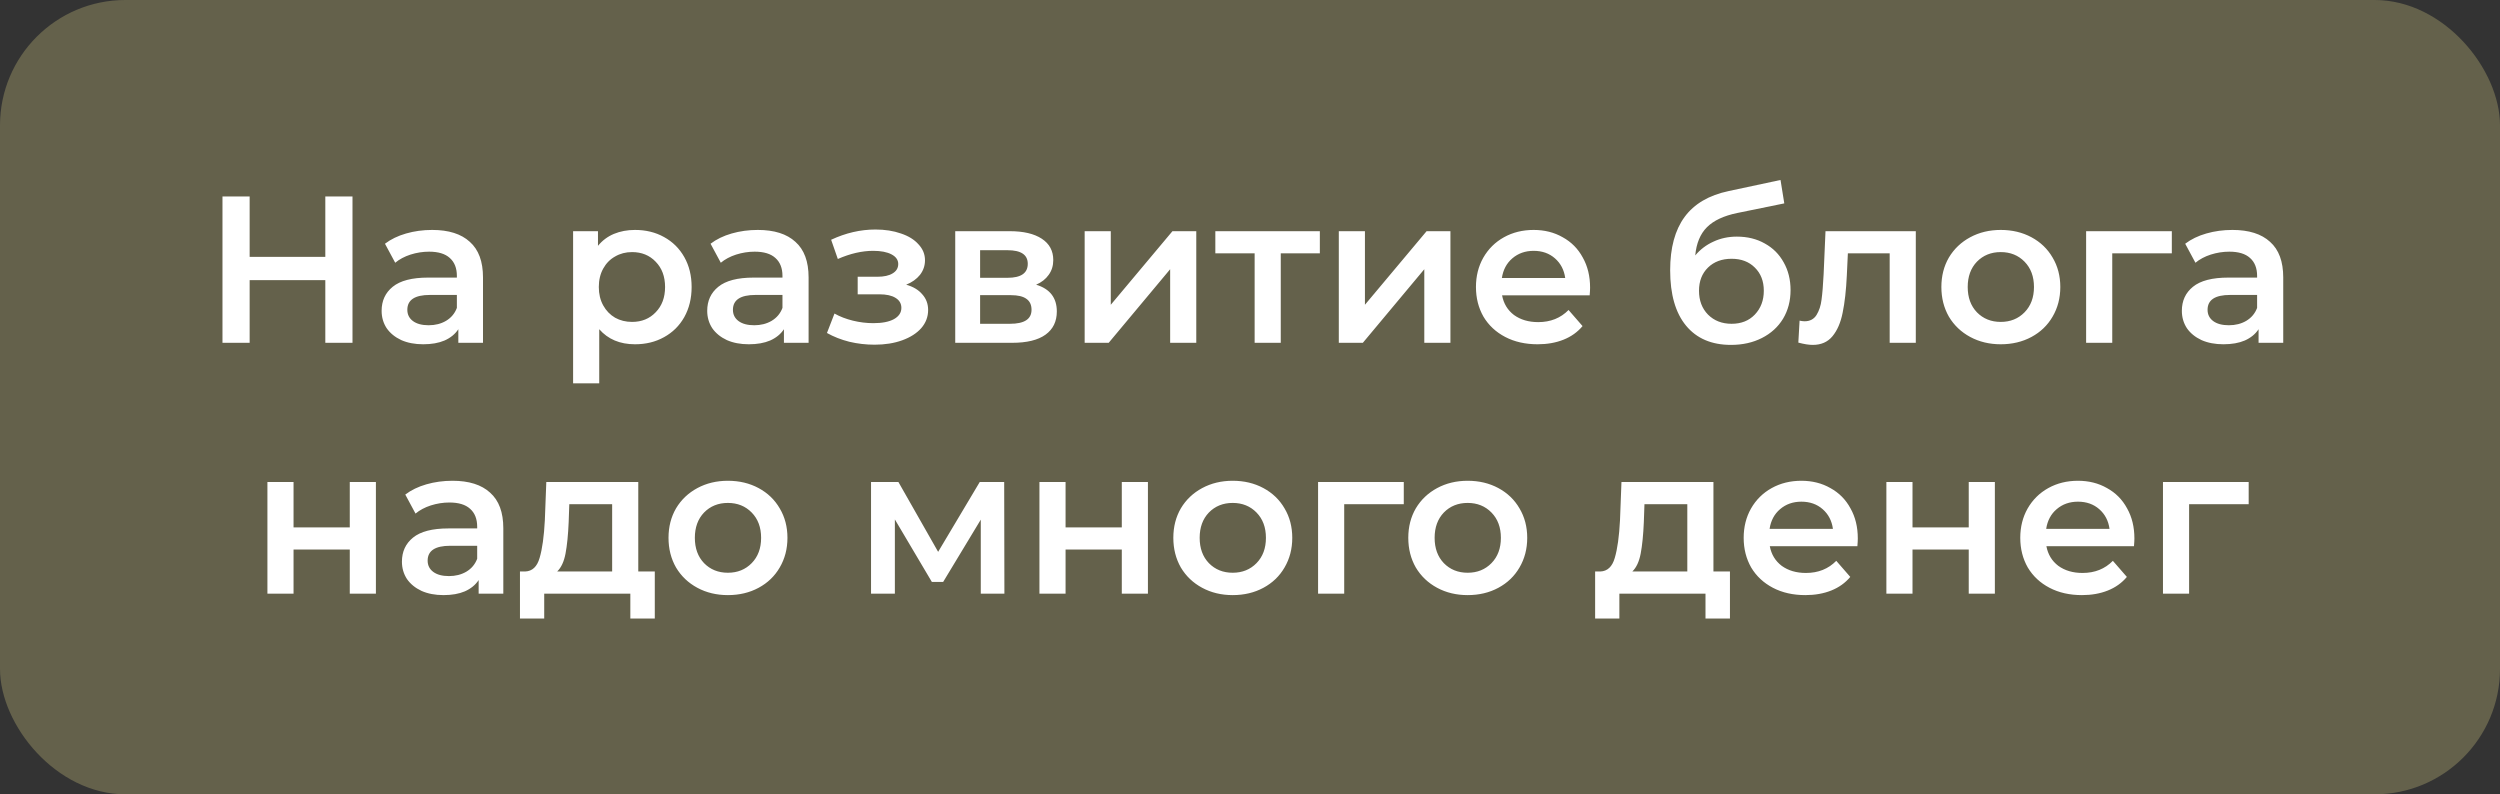 <?xml version="1.0" encoding="UTF-8"?> <svg xmlns="http://www.w3.org/2000/svg" width="299" height="95" viewBox="0 0 299 95" fill="none"><rect x="0" y="0" width="299" height="95" fill="#333333" stroke="none"/> <rect width="299" height="95" rx="15" fill="#64614B"></rect> <path d="M42.158 23.5V41H38.908V33.5H29.858V41H26.608V23.5H29.858V30.725H38.908V23.5H42.158ZM51.692 27.5C53.659 27.5 55.159 27.975 56.192 28.925C57.242 29.858 57.767 31.275 57.767 33.175V41H54.817V39.375C54.434 39.958 53.884 40.408 53.167 40.725C52.467 41.025 51.617 41.175 50.617 41.175C49.617 41.175 48.742 41.008 47.992 40.675C47.242 40.325 46.659 39.85 46.242 39.25C45.842 38.633 45.642 37.942 45.642 37.175C45.642 35.975 46.084 35.017 46.967 34.3C47.867 33.567 49.276 33.2 51.192 33.2H54.642V33C54.642 32.067 54.359 31.35 53.792 30.85C53.242 30.35 52.417 30.1 51.317 30.1C50.567 30.1 49.825 30.217 49.092 30.45C48.376 30.683 47.767 31.008 47.267 31.425L46.042 29.15C46.742 28.617 47.584 28.208 48.567 27.925C49.55 27.642 50.592 27.5 51.692 27.5ZM51.267 38.9C52.05 38.9 52.742 38.725 53.342 38.375C53.959 38.008 54.392 37.492 54.642 36.825V35.275H51.417C49.617 35.275 48.717 35.867 48.717 37.05C48.717 37.617 48.942 38.067 49.392 38.4C49.842 38.733 50.467 38.9 51.267 38.9ZM75.943 27.5C77.243 27.5 78.402 27.783 79.418 28.35C80.452 28.917 81.26 29.717 81.843 30.75C82.427 31.783 82.718 32.975 82.718 34.325C82.718 35.675 82.427 36.875 81.843 37.925C81.26 38.958 80.452 39.758 79.418 40.325C78.402 40.892 77.243 41.175 75.943 41.175C74.143 41.175 72.718 40.575 71.668 39.375V45.85H68.543V27.65H71.518V29.4C72.035 28.767 72.668 28.292 73.418 27.975C74.185 27.658 75.027 27.5 75.943 27.5ZM75.593 38.5C76.743 38.5 77.685 38.117 78.418 37.35C79.168 36.583 79.543 35.575 79.543 34.325C79.543 33.075 79.168 32.067 78.418 31.3C77.685 30.533 76.743 30.15 75.593 30.15C74.843 30.15 74.168 30.325 73.568 30.675C72.968 31.008 72.493 31.492 72.143 32.125C71.793 32.758 71.618 33.492 71.618 34.325C71.618 35.158 71.793 35.892 72.143 36.525C72.493 37.158 72.968 37.65 73.568 38C74.168 38.333 74.843 38.5 75.593 38.5ZM90.633 27.5C92.599 27.5 94.099 27.975 95.133 28.925C96.183 29.858 96.708 31.275 96.708 33.175V41H93.758V39.375C93.374 39.958 92.824 40.408 92.108 40.725C91.408 41.025 90.558 41.175 89.558 41.175C88.558 41.175 87.683 41.008 86.933 40.675C86.183 40.325 85.599 39.85 85.183 39.25C84.783 38.633 84.583 37.942 84.583 37.175C84.583 35.975 85.024 35.017 85.908 34.3C86.808 33.567 88.216 33.2 90.133 33.2H93.583V33C93.583 32.067 93.299 31.35 92.733 30.85C92.183 30.35 91.358 30.1 90.258 30.1C89.508 30.1 88.766 30.217 88.033 30.45C87.316 30.683 86.708 31.008 86.208 31.425L84.983 29.15C85.683 28.617 86.524 28.208 87.508 27.925C88.491 27.642 89.533 27.5 90.633 27.5ZM90.208 38.9C90.991 38.9 91.683 38.725 92.283 38.375C92.899 38.008 93.333 37.492 93.583 36.825V35.275H90.358C88.558 35.275 87.658 35.867 87.658 37.05C87.658 37.617 87.883 38.067 88.333 38.4C88.783 38.733 89.408 38.9 90.208 38.9ZM108.379 34.05C109.212 34.283 109.854 34.667 110.304 35.2C110.77 35.717 111.004 36.342 111.004 37.075C111.004 37.892 110.729 38.617 110.179 39.25C109.629 39.867 108.87 40.35 107.904 40.7C106.937 41.05 105.837 41.225 104.604 41.225C103.57 41.225 102.562 41.108 101.579 40.875C100.595 40.625 99.704 40.275 98.904 39.825L99.804 37.5C100.454 37.867 101.187 38.15 102.004 38.35C102.82 38.55 103.637 38.65 104.454 38.65C105.504 38.65 106.32 38.492 106.904 38.175C107.504 37.842 107.804 37.392 107.804 36.825C107.804 36.308 107.57 35.908 107.104 35.625C106.654 35.342 106.012 35.2 105.179 35.2H102.579V33.1H104.929C105.712 33.1 106.32 32.967 106.754 32.7C107.204 32.433 107.429 32.058 107.429 31.575C107.429 31.092 107.162 30.708 106.629 30.425C106.095 30.142 105.362 30 104.429 30C103.095 30 101.687 30.325 100.204 30.975L99.404 28.675C101.154 27.858 102.92 27.45 104.704 27.45C105.837 27.45 106.854 27.608 107.754 27.925C108.654 28.225 109.354 28.658 109.854 29.225C110.37 29.775 110.629 30.408 110.629 31.125C110.629 31.775 110.429 32.358 110.029 32.875C109.629 33.375 109.079 33.767 108.379 34.05ZM123.921 34.05C125.571 34.55 126.396 35.617 126.396 37.25C126.396 38.45 125.946 39.375 125.046 40.025C124.146 40.675 122.813 41 121.046 41H114.246V27.65H120.771C122.405 27.65 123.68 27.95 124.596 28.55C125.513 29.15 125.971 30 125.971 31.1C125.971 31.783 125.788 32.375 125.421 32.875C125.071 33.375 124.571 33.767 123.921 34.05ZM117.221 33.225H120.496C122.113 33.225 122.921 32.667 122.921 31.55C122.921 30.467 122.113 29.925 120.496 29.925H117.221V33.225ZM120.796 38.725C122.513 38.725 123.371 38.167 123.371 37.05C123.371 36.467 123.171 36.033 122.771 35.75C122.371 35.45 121.746 35.3 120.896 35.3H117.221V38.725H120.796ZM129.725 27.65H132.85V36.45L140.225 27.65H143.075V41H139.95V32.2L132.6 41H129.725V27.65ZM157.854 30.3H153.179V41H150.054V30.3H145.354V27.65H157.854V30.3ZM160.121 27.65H163.246V36.45L170.621 27.65H173.471V41H170.346V32.2L162.996 41H160.121V27.65ZM190.174 34.4C190.174 34.617 190.158 34.925 190.124 35.325H179.649C179.833 36.308 180.308 37.092 181.074 37.675C181.858 38.242 182.824 38.525 183.974 38.525C185.441 38.525 186.649 38.042 187.599 37.075L189.274 39C188.674 39.717 187.916 40.258 186.999 40.625C186.083 40.992 185.049 41.175 183.899 41.175C182.433 41.175 181.141 40.883 180.024 40.3C178.908 39.717 178.041 38.908 177.424 37.875C176.824 36.825 176.524 35.642 176.524 34.325C176.524 33.025 176.816 31.858 177.399 30.825C177.999 29.775 178.824 28.958 179.874 28.375C180.924 27.792 182.108 27.5 183.424 27.5C184.724 27.5 185.883 27.792 186.899 28.375C187.933 28.942 188.733 29.75 189.299 30.8C189.883 31.833 190.174 33.033 190.174 34.4ZM183.424 30C182.424 30 181.574 30.3 180.874 30.9C180.191 31.483 179.774 32.267 179.624 33.25H187.199C187.066 32.283 186.658 31.5 185.974 30.9C185.291 30.3 184.441 30 183.424 30ZM207.726 28.3C208.993 28.3 210.11 28.575 211.076 29.125C212.043 29.658 212.793 30.408 213.326 31.375C213.876 32.342 214.151 33.45 214.151 34.7C214.151 35.983 213.851 37.125 213.251 38.125C212.651 39.108 211.81 39.875 210.726 40.425C209.643 40.975 208.41 41.25 207.026 41.25C204.71 41.25 202.918 40.483 201.651 38.95C200.385 37.417 199.751 35.208 199.751 32.325C199.751 29.642 200.326 27.517 201.476 25.95C202.626 24.383 204.385 23.35 206.751 22.85L212.951 21.525L213.401 24.325L207.776 25.475C206.16 25.808 204.951 26.375 204.151 27.175C203.351 27.975 202.885 29.1 202.751 30.55C203.351 29.833 204.076 29.283 204.926 28.9C205.776 28.5 206.71 28.3 207.726 28.3ZM207.101 38.725C208.251 38.725 209.176 38.358 209.876 37.625C210.593 36.875 210.951 35.925 210.951 34.775C210.951 33.625 210.593 32.7 209.876 32C209.176 31.3 208.251 30.95 207.101 30.95C205.935 30.95 204.993 31.3 204.276 32C203.56 32.7 203.201 33.625 203.201 34.775C203.201 35.942 203.56 36.892 204.276 37.625C205.01 38.358 205.951 38.725 207.101 38.725ZM229.13 27.65V41H226.005V30.3H221.005L220.88 32.95C220.796 34.717 220.63 36.2 220.38 37.4C220.146 38.583 219.738 39.525 219.155 40.225C218.588 40.908 217.805 41.25 216.805 41.25C216.338 41.25 215.763 41.158 215.08 40.975L215.23 38.35C215.463 38.4 215.663 38.425 215.83 38.425C216.463 38.425 216.938 38.175 217.255 37.675C217.571 37.158 217.771 36.55 217.855 35.85C217.955 35.133 218.038 34.117 218.105 32.8L218.33 27.65H229.13ZM239.288 41.175C237.938 41.175 236.722 40.883 235.638 40.3C234.555 39.717 233.705 38.908 233.088 37.875C232.488 36.825 232.188 35.642 232.188 34.325C232.188 33.008 232.488 31.833 233.088 30.8C233.705 29.767 234.555 28.958 235.638 28.375C236.722 27.792 237.938 27.5 239.288 27.5C240.655 27.5 241.88 27.792 242.963 28.375C244.047 28.958 244.888 29.767 245.488 30.8C246.105 31.833 246.413 33.008 246.413 34.325C246.413 35.642 246.105 36.825 245.488 37.875C244.888 38.908 244.047 39.717 242.963 40.3C241.88 40.883 240.655 41.175 239.288 41.175ZM239.288 38.5C240.438 38.5 241.388 38.117 242.138 37.35C242.888 36.583 243.263 35.575 243.263 34.325C243.263 33.075 242.888 32.067 242.138 31.3C241.388 30.533 240.438 30.15 239.288 30.15C238.138 30.15 237.188 30.533 236.438 31.3C235.705 32.067 235.338 33.075 235.338 34.325C235.338 35.575 235.705 36.583 236.438 37.35C237.188 38.117 238.138 38.5 239.288 38.5ZM259.75 30.3H252.625V41H249.5V27.65H259.75V30.3ZM267 27.5C268.966 27.5 270.466 27.975 271.5 28.925C272.55 29.858 273.075 31.275 273.075 33.175V41H270.125V39.375C269.741 39.958 269.191 40.408 268.475 40.725C267.775 41.025 266.925 41.175 265.925 41.175C264.925 41.175 264.05 41.008 263.3 40.675C262.55 40.325 261.966 39.85 261.55 39.25C261.15 38.633 260.95 37.942 260.95 37.175C260.95 35.975 261.391 35.017 262.275 34.3C263.175 33.567 264.583 33.2 266.5 33.2H269.95V33C269.95 32.067 269.666 31.35 269.1 30.85C268.55 30.35 267.725 30.1 266.625 30.1C265.875 30.1 265.133 30.217 264.4 30.45C263.683 30.683 263.075 31.008 262.575 31.425L261.35 29.15C262.05 28.617 262.891 28.208 263.875 27.925C264.858 27.642 265.9 27.5 267 27.5ZM266.575 38.9C267.358 38.9 268.05 38.725 268.65 38.375C269.266 38.008 269.7 37.492 269.95 36.825V35.275H266.725C264.925 35.275 264.025 35.867 264.025 37.05C264.025 37.617 264.25 38.067 264.7 38.4C265.15 38.733 265.775 38.9 266.575 38.9ZM31.983 57.65H35.108V63.075H41.833V57.65H44.958V71H41.833V65.725H35.108V71H31.983V57.65ZM54.121 57.5C56.088 57.5 57.588 57.975 58.621 58.925C59.671 59.858 60.196 61.275 60.196 63.175V71H57.246V69.375C56.863 69.958 56.313 70.408 55.596 70.725C54.896 71.025 54.046 71.175 53.046 71.175C52.046 71.175 51.171 71.008 50.421 70.675C49.671 70.325 49.088 69.85 48.671 69.25C48.271 68.633 48.071 67.942 48.071 67.175C48.071 65.975 48.513 65.017 49.396 64.3C50.296 63.567 51.705 63.2 53.621 63.2H57.071V63C57.071 62.067 56.788 61.35 56.221 60.85C55.671 60.35 54.846 60.1 53.746 60.1C52.996 60.1 52.255 60.217 51.521 60.45C50.805 60.683 50.196 61.008 49.696 61.425L48.471 59.15C49.171 58.617 50.013 58.208 50.996 57.925C51.98 57.642 53.021 57.5 54.121 57.5ZM53.696 68.9C54.48 68.9 55.171 68.725 55.771 68.375C56.388 68.008 56.821 67.492 57.071 66.825V65.275H53.846C52.046 65.275 51.146 65.867 51.146 67.05C51.146 67.617 51.371 68.067 51.821 68.4C52.271 68.733 52.896 68.9 53.696 68.9ZM78.313 68.35V73.975H75.388V71H65.088V73.975H62.188V68.35H62.813C63.663 68.317 64.238 67.775 64.538 66.725C64.855 65.658 65.063 64.158 65.163 62.225L65.338 57.65H76.338V68.35H78.313ZM68.013 62.45C67.947 63.983 67.822 65.233 67.638 66.2C67.455 67.167 67.122 67.883 66.638 68.35H73.213V60.3H68.088L68.013 62.45ZM87.054 71.175C85.704 71.175 84.488 70.883 83.404 70.3C82.321 69.717 81.471 68.908 80.854 67.875C80.254 66.825 79.954 65.642 79.954 64.325C79.954 63.008 80.254 61.833 80.854 60.8C81.471 59.767 82.321 58.958 83.404 58.375C84.488 57.792 85.704 57.5 87.054 57.5C88.421 57.5 89.646 57.792 90.729 58.375C91.813 58.958 92.654 59.767 93.254 60.8C93.871 61.833 94.179 63.008 94.179 64.325C94.179 65.642 93.871 66.825 93.254 67.875C92.654 68.908 91.813 69.717 90.729 70.3C89.646 70.883 88.421 71.175 87.054 71.175ZM87.054 68.5C88.204 68.5 89.154 68.117 89.904 67.35C90.654 66.583 91.029 65.575 91.029 64.325C91.029 63.075 90.654 62.067 89.904 61.3C89.154 60.533 88.204 60.15 87.054 60.15C85.904 60.15 84.954 60.533 84.204 61.3C83.471 62.067 83.104 63.075 83.104 64.325C83.104 65.575 83.471 66.583 84.204 67.35C84.954 68.117 85.904 68.5 87.054 68.5ZM117.301 71V62.15L112.801 69.6H111.451L107.026 62.125V71H104.176V57.65H107.451L112.201 66L117.176 57.65H120.101L120.126 71H117.301ZM124.317 57.65H127.442V63.075H134.167V57.65H137.292V71H134.167V65.725H127.442V71H124.317V57.65ZM147.43 71.175C146.08 71.175 144.864 70.883 143.78 70.3C142.697 69.717 141.847 68.908 141.23 67.875C140.63 66.825 140.33 65.642 140.33 64.325C140.33 63.008 140.63 61.833 141.23 60.8C141.847 59.767 142.697 58.958 143.78 58.375C144.864 57.792 146.08 57.5 147.43 57.5C148.797 57.5 150.022 57.792 151.105 58.375C152.189 58.958 153.03 59.767 153.63 60.8C154.247 61.833 154.555 63.008 154.555 64.325C154.555 65.642 154.247 66.825 153.63 67.875C153.03 68.908 152.189 69.717 151.105 70.3C150.022 70.883 148.797 71.175 147.43 71.175ZM147.43 68.5C148.58 68.5 149.53 68.117 150.28 67.35C151.03 66.583 151.405 65.575 151.405 64.325C151.405 63.075 151.03 62.067 150.28 61.3C149.53 60.533 148.58 60.15 147.43 60.15C146.28 60.15 145.33 60.533 144.58 61.3C143.847 62.067 143.48 63.075 143.48 64.325C143.48 65.575 143.847 66.583 144.58 67.35C145.33 68.117 146.28 68.5 147.43 68.5ZM167.892 60.3H160.767V71H157.642V57.65H167.892V60.3ZM175.531 71.175C174.181 71.175 172.964 70.883 171.881 70.3C170.798 69.717 169.948 68.908 169.331 67.875C168.731 66.825 168.431 65.642 168.431 64.325C168.431 63.008 168.731 61.833 169.331 60.8C169.948 59.767 170.798 58.958 171.881 58.375C172.964 57.792 174.181 57.5 175.531 57.5C176.898 57.5 178.123 57.792 179.206 58.375C180.289 58.958 181.131 59.767 181.731 60.8C182.348 61.833 182.656 63.008 182.656 64.325C182.656 65.642 182.348 66.825 181.731 67.875C181.131 68.908 180.289 69.717 179.206 70.3C178.123 70.883 176.898 71.175 175.531 71.175ZM175.531 68.5C176.681 68.5 177.631 68.117 178.381 67.35C179.131 66.583 179.506 65.575 179.506 64.325C179.506 63.075 179.131 62.067 178.381 61.3C177.631 60.533 176.681 60.15 175.531 60.15C174.381 60.15 173.431 60.533 172.681 61.3C171.948 62.067 171.581 63.075 171.581 64.325C171.581 65.575 171.948 66.583 172.681 67.35C173.431 68.117 174.381 68.5 175.531 68.5ZM206.902 68.35V73.975H203.977V71H193.677V73.975H190.777V68.35H191.402C192.252 68.317 192.827 67.775 193.127 66.725C193.444 65.658 193.652 64.158 193.752 62.225L193.927 57.65H204.927V68.35H206.902ZM196.602 62.45C196.536 63.983 196.411 65.233 196.227 66.2C196.044 67.167 195.711 67.883 195.227 68.35H201.802V60.3H196.677L196.602 62.45ZM222.193 64.4C222.193 64.617 222.177 64.925 222.143 65.325H211.668C211.852 66.308 212.327 67.092 213.093 67.675C213.877 68.242 214.843 68.525 215.993 68.525C217.46 68.525 218.668 68.042 219.618 67.075L221.293 69C220.693 69.717 219.935 70.258 219.018 70.625C218.102 70.992 217.068 71.175 215.918 71.175C214.452 71.175 213.16 70.883 212.043 70.3C210.927 69.717 210.06 68.908 209.443 67.875C208.843 66.825 208.543 65.642 208.543 64.325C208.543 63.025 208.835 61.858 209.418 60.825C210.018 59.775 210.843 58.958 211.893 58.375C212.943 57.792 214.127 57.5 215.443 57.5C216.743 57.5 217.902 57.792 218.918 58.375C219.952 58.942 220.752 59.75 221.318 60.8C221.902 61.833 222.193 63.033 222.193 64.4ZM215.443 60C214.443 60 213.593 60.3 212.893 60.9C212.21 61.483 211.793 62.267 211.643 63.25H219.218C219.085 62.283 218.677 61.5 217.993 60.9C217.31 60.3 216.46 60 215.443 60ZM225.611 57.65H228.736V63.075H235.461V57.65H238.586V71H235.461V65.725H228.736V71H225.611V57.65ZM255.274 64.4C255.274 64.617 255.258 64.925 255.224 65.325H244.749C244.933 66.308 245.408 67.092 246.174 67.675C246.958 68.242 247.924 68.525 249.074 68.525C250.541 68.525 251.749 68.042 252.699 67.075L254.374 69C253.774 69.717 253.016 70.258 252.099 70.625C251.183 70.992 250.149 71.175 248.999 71.175C247.533 71.175 246.241 70.883 245.124 70.3C244.008 69.717 243.141 68.908 242.524 67.875C241.924 66.825 241.624 65.642 241.624 64.325C241.624 63.025 241.916 61.858 242.499 60.825C243.099 59.775 243.924 58.958 244.974 58.375C246.024 57.792 247.208 57.5 248.524 57.5C249.824 57.5 250.983 57.792 251.999 58.375C253.033 58.942 253.833 59.75 254.399 60.8C254.983 61.833 255.274 63.033 255.274 64.4ZM248.524 60C247.524 60 246.674 60.3 245.974 60.9C245.291 61.483 244.874 62.267 244.724 63.25H252.299C252.166 62.283 251.758 61.5 251.074 60.9C250.391 60.3 249.541 60 248.524 60ZM268.942 60.3H261.817V71H258.692V57.65H268.942V60.3Z" fill="white"></path> </svg> 
